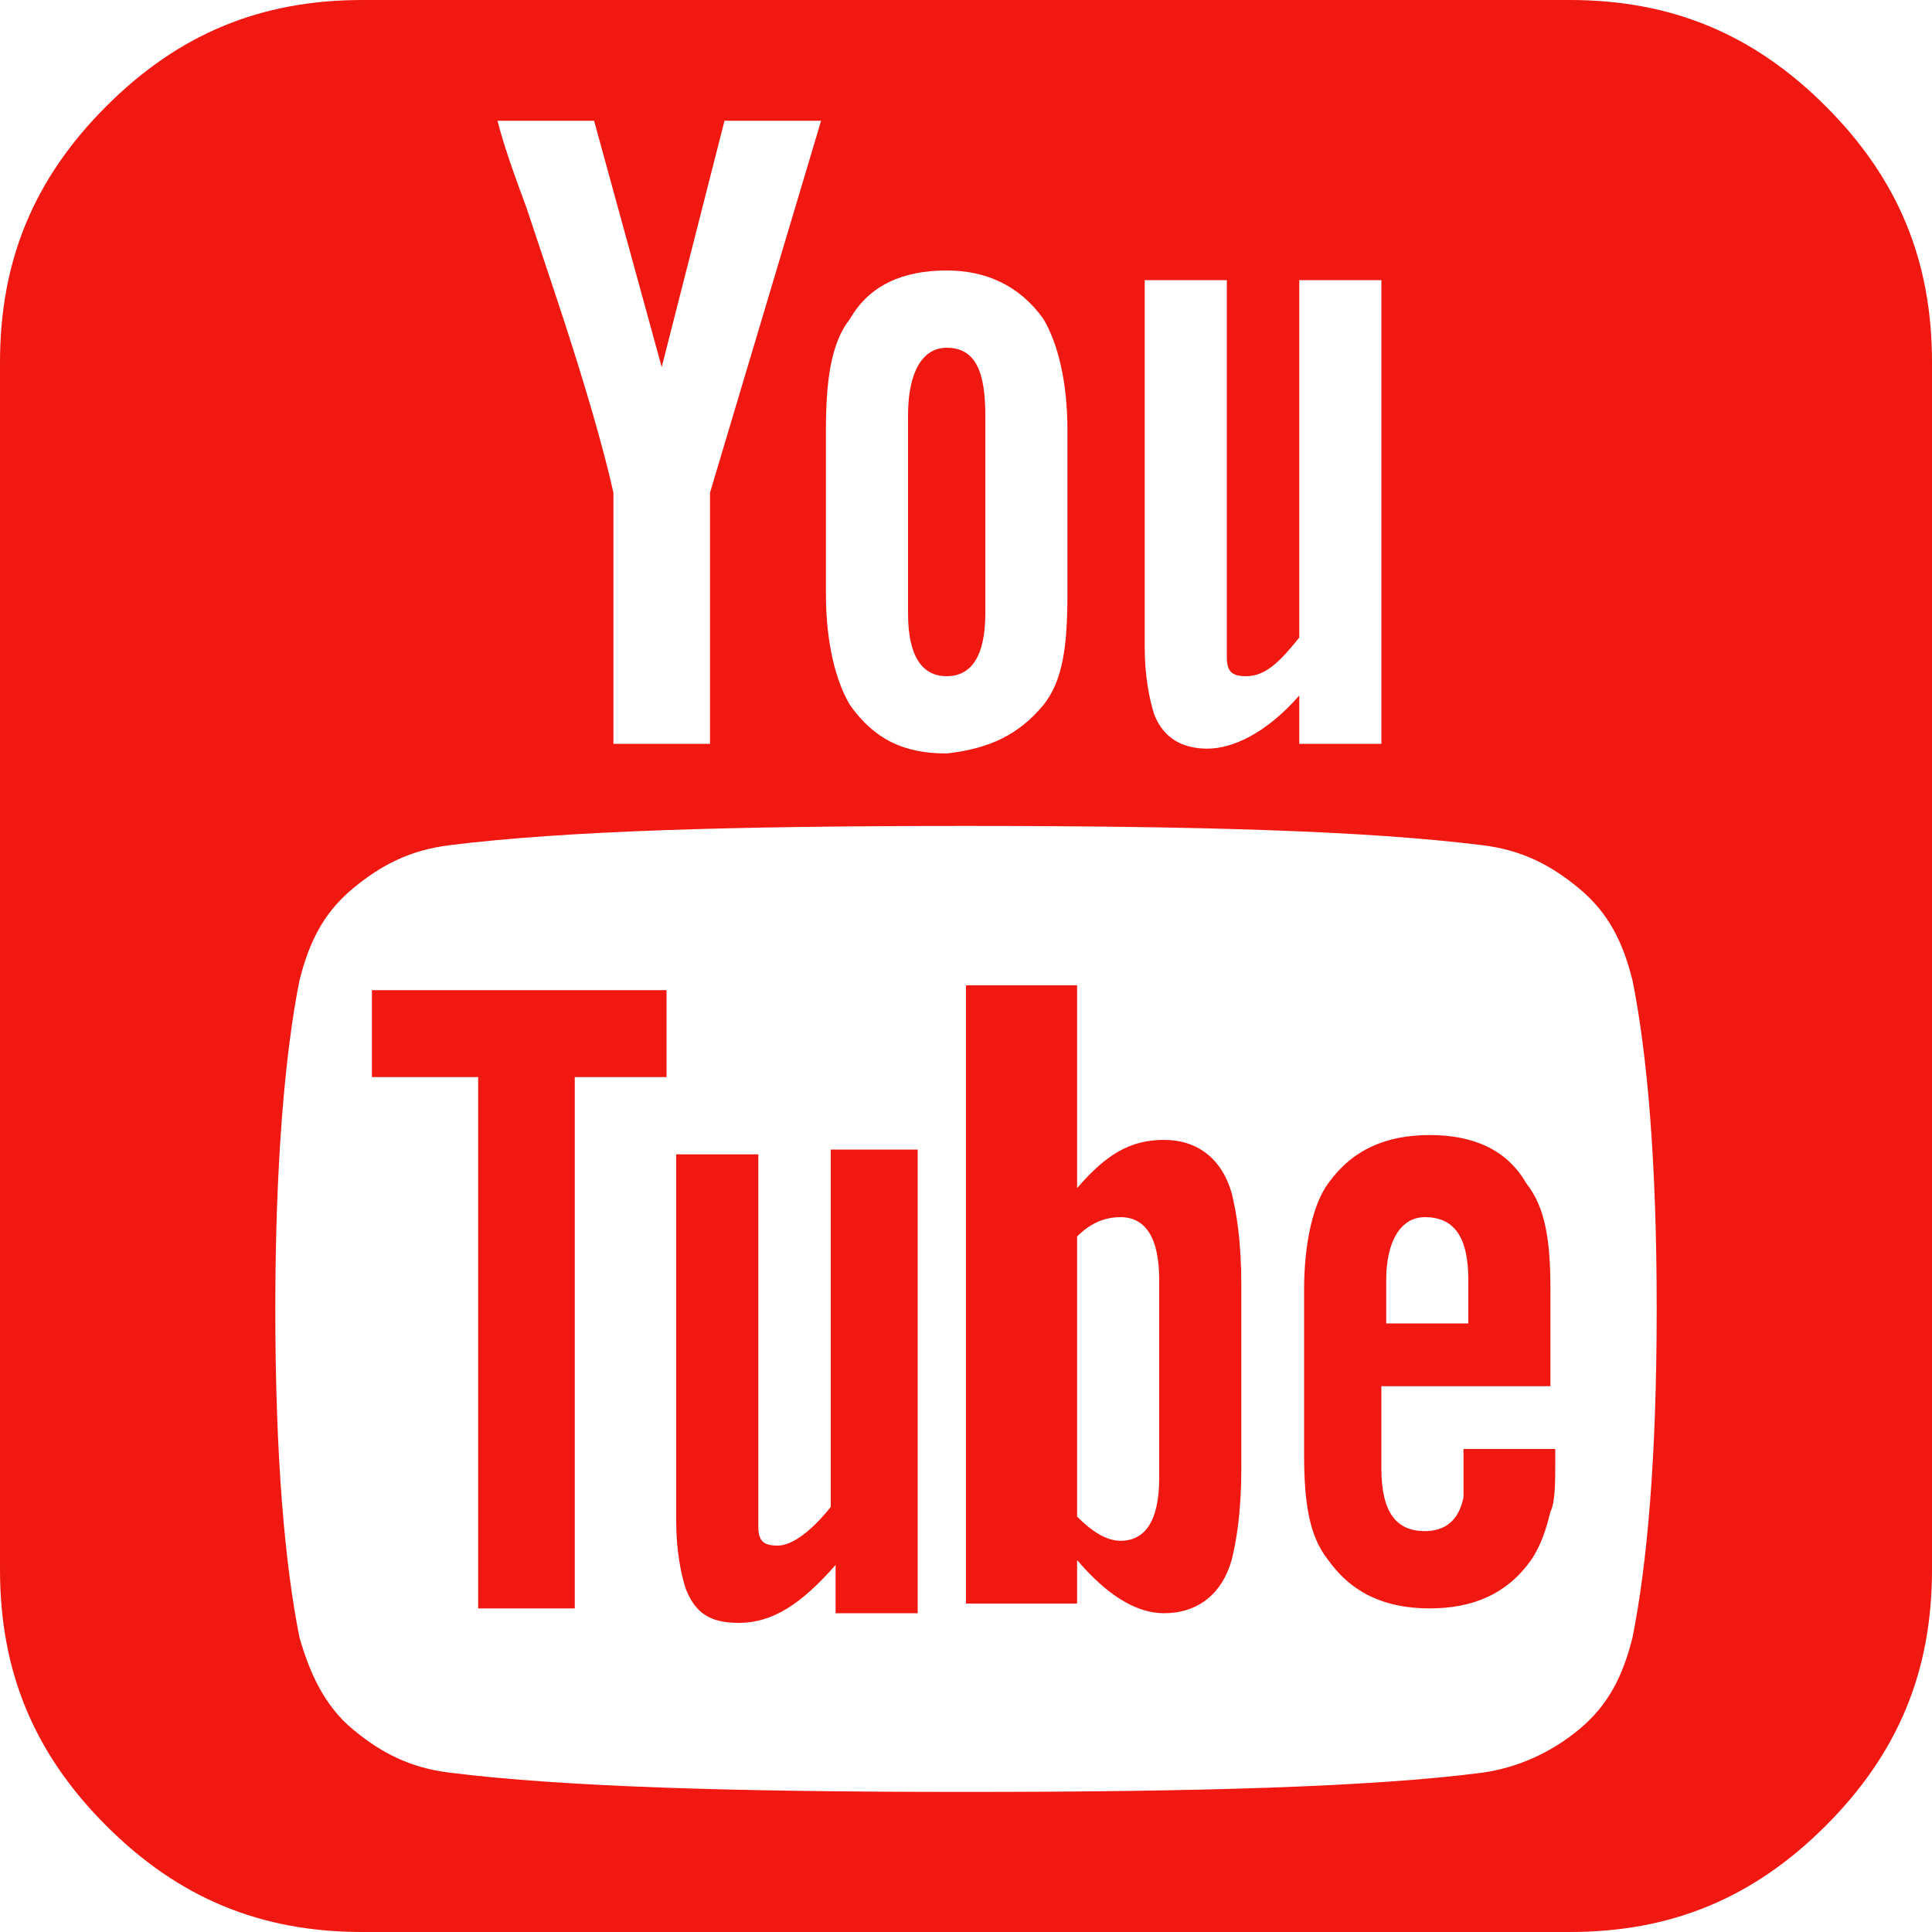 <?xml version="1.0" encoding="utf-8"?>
<!-- Generator: Adobe Illustrator 27.0.0, SVG Export Plug-In . SVG Version: 6.00 Build 0)  -->
<svg version="1.1" id="Warstwa_1" xmlns="http://www.w3.org/2000/svg" xmlns:xlink="http://www.w3.org/1999/xlink" x="0px" y="0px"
	 width="40px" height="40px" viewBox="0 0 40 40" style="enable-background:new 0 0 40 40;" xml:space="preserve">
<style type="text/css">
	.st0{fill:#F01810;fill-opacity:0.996;}
</style>
<g transform="matrix(1 0 0 1 -1177 -4693 )">
	<path class="st0" d="M1200.2,4724.9c0.5,0,0.8-0.4,0.8-1.3v-4.1c0-0.9-0.3-1.3-0.8-1.3c-0.3,0-0.6,0.1-0.9,0.4v5.8
		C1199.6,4724.7,1199.9,4724.9,1200.2,4724.9z M1205.7,4719.5v0.9h1.7v-0.9c0-0.9-0.3-1.3-0.9-1.3
		C1206,4718.2,1205.7,4718.7,1205.7,4719.5z M1184.8,4713.5h6v1.8h-1.9v11h-2v-11h-2.2V4713.5z M1194.3,4716.8h1.7v9.6h-1.7v-1
		c-0.7,0.8-1.3,1.2-2,1.2c-0.6,0-0.9-0.2-1.1-0.7c-0.1-0.3-0.2-0.8-0.2-1.4v-7.6h1.7v7c0,0.4,0,0.6,0,0.7c0,0.3,0.1,0.4,0.4,0.4
		c0.3,0,0.7-0.3,1.1-0.8V4716.8z M1202.5,4717.7c0.1,0.4,0.2,1,0.2,1.9v3.8c0,0.9-0.1,1.5-0.2,1.9c-0.2,0.7-0.7,1.1-1.4,1.1
		c-0.6,0-1.2-0.4-1.8-1.1v0.9h-2.3v-12.8h2.3v4.2c0.6-0.7,1.1-1,1.8-1C1201.8,4716.6,1202.3,4717,1202.5,4717.7z M1207.4,4723h1.8
		v0.2c0,0.5,0,0.9-0.1,1.1c-0.1,0.4-0.2,0.7-0.4,1c-0.5,0.7-1.2,1-2.1,1c-0.9,0-1.6-0.3-2.1-1c-0.4-0.5-0.5-1.2-0.5-2.2v-3.4
		c0-1,0.2-1.8,0.5-2.2c0.5-0.7,1.2-1,2.1-1s1.6,0.3,2,1c0.4,0.5,0.5,1.2,0.5,2.2v2h-3.5v1.7c0,0.9,0.3,1.3,0.9,1.3
		c0.4,0,0.7-0.2,0.8-0.7c0,0,0-0.1,0-0.2s0-0.2,0-0.4V4723z M1196.6,4700.2c0.6,0,0.8,0.5,0.8,1.4v4.1c0,0.9-0.3,1.3-0.8,1.3
		s-0.8-0.4-0.8-1.3v-4.1C1195.8,4700.7,1196.1,4700.2,1196.6,4700.2z M1210.8,4726.9c0.3-1.5,0.5-3.7,0.5-6.8c0-3.1-0.2-5.3-0.5-6.8
		c-0.2-0.8-0.5-1.4-1.1-1.9c-0.6-0.5-1.2-0.8-2-0.9c-2.4-0.3-5.9-0.4-10.7-0.4c-4.8,0-8.3,0.1-10.7,0.4c-0.8,0.1-1.4,0.4-2,0.9
		s-0.9,1.1-1.1,1.9c-0.3,1.5-0.5,3.8-0.5,6.8c0,3.1,0.2,5.3,0.5,6.8c0.2,0.7,0.5,1.4,1.1,1.9c0.6,0.5,1.2,0.8,2,0.9
		c2.4,0.3,6,0.4,10.7,0.4s8.4-0.1,10.7-0.4c0.7-0.1,1.4-0.4,2-0.9C1210.3,4728.3,1210.6,4727.7,1210.8,4726.9z M1191.7,4708.4v-5.2
		l2.3-7.7h-2l-1.3,5.1l-1.4-5.1h-2c0.1,0.4,0.3,1,0.6,1.8l0.6,1.8c0.6,1.8,1,3.2,1.2,4.1v5.2H1191.7z M1198.6,4707.6
		c0.4-0.5,0.5-1.2,0.5-2.3v-3.4c0-1-0.2-1.8-0.5-2.3c-0.5-0.7-1.2-1-2-1c-0.9,0-1.6,0.3-2,1c-0.4,0.5-0.5,1.3-0.5,2.3v3.4
		c0,1,0.2,1.8,0.5,2.3c0.5,0.7,1.1,1,2,1C1197.5,4708.5,1198.1,4708.2,1198.6,4707.6z M1203.9,4707.4v1h1.7v-9.6h-1.7v7.4
		c-0.4,0.5-0.7,0.8-1.1,0.8c-0.3,0-0.4-0.1-0.4-0.4c0,0,0-0.3,0-0.7v-7.1h-1.7v7.6c0,0.6,0.1,1.1,0.2,1.4c0.2,0.5,0.6,0.7,1.1,0.7
		C1202.5,4708.5,1203.2,4708.2,1203.9,4707.4z M1214.8,4695.2c1.5,1.5,2.2,3.2,2.2,5.3v25c0,2.1-0.7,3.8-2.2,5.3
		c-1.5,1.5-3.2,2.2-5.3,2.2h-25c-2.1,0-3.8-0.7-5.3-2.2c-1.5-1.5-2.2-3.2-2.2-5.3v-25c0-2.1,0.7-3.8,2.2-5.3
		c1.5-1.5,3.2-2.2,5.3-2.2h25C1211.6,4693,1213.3,4693.7,1214.8,4695.2z"/>
</g>
</svg>
